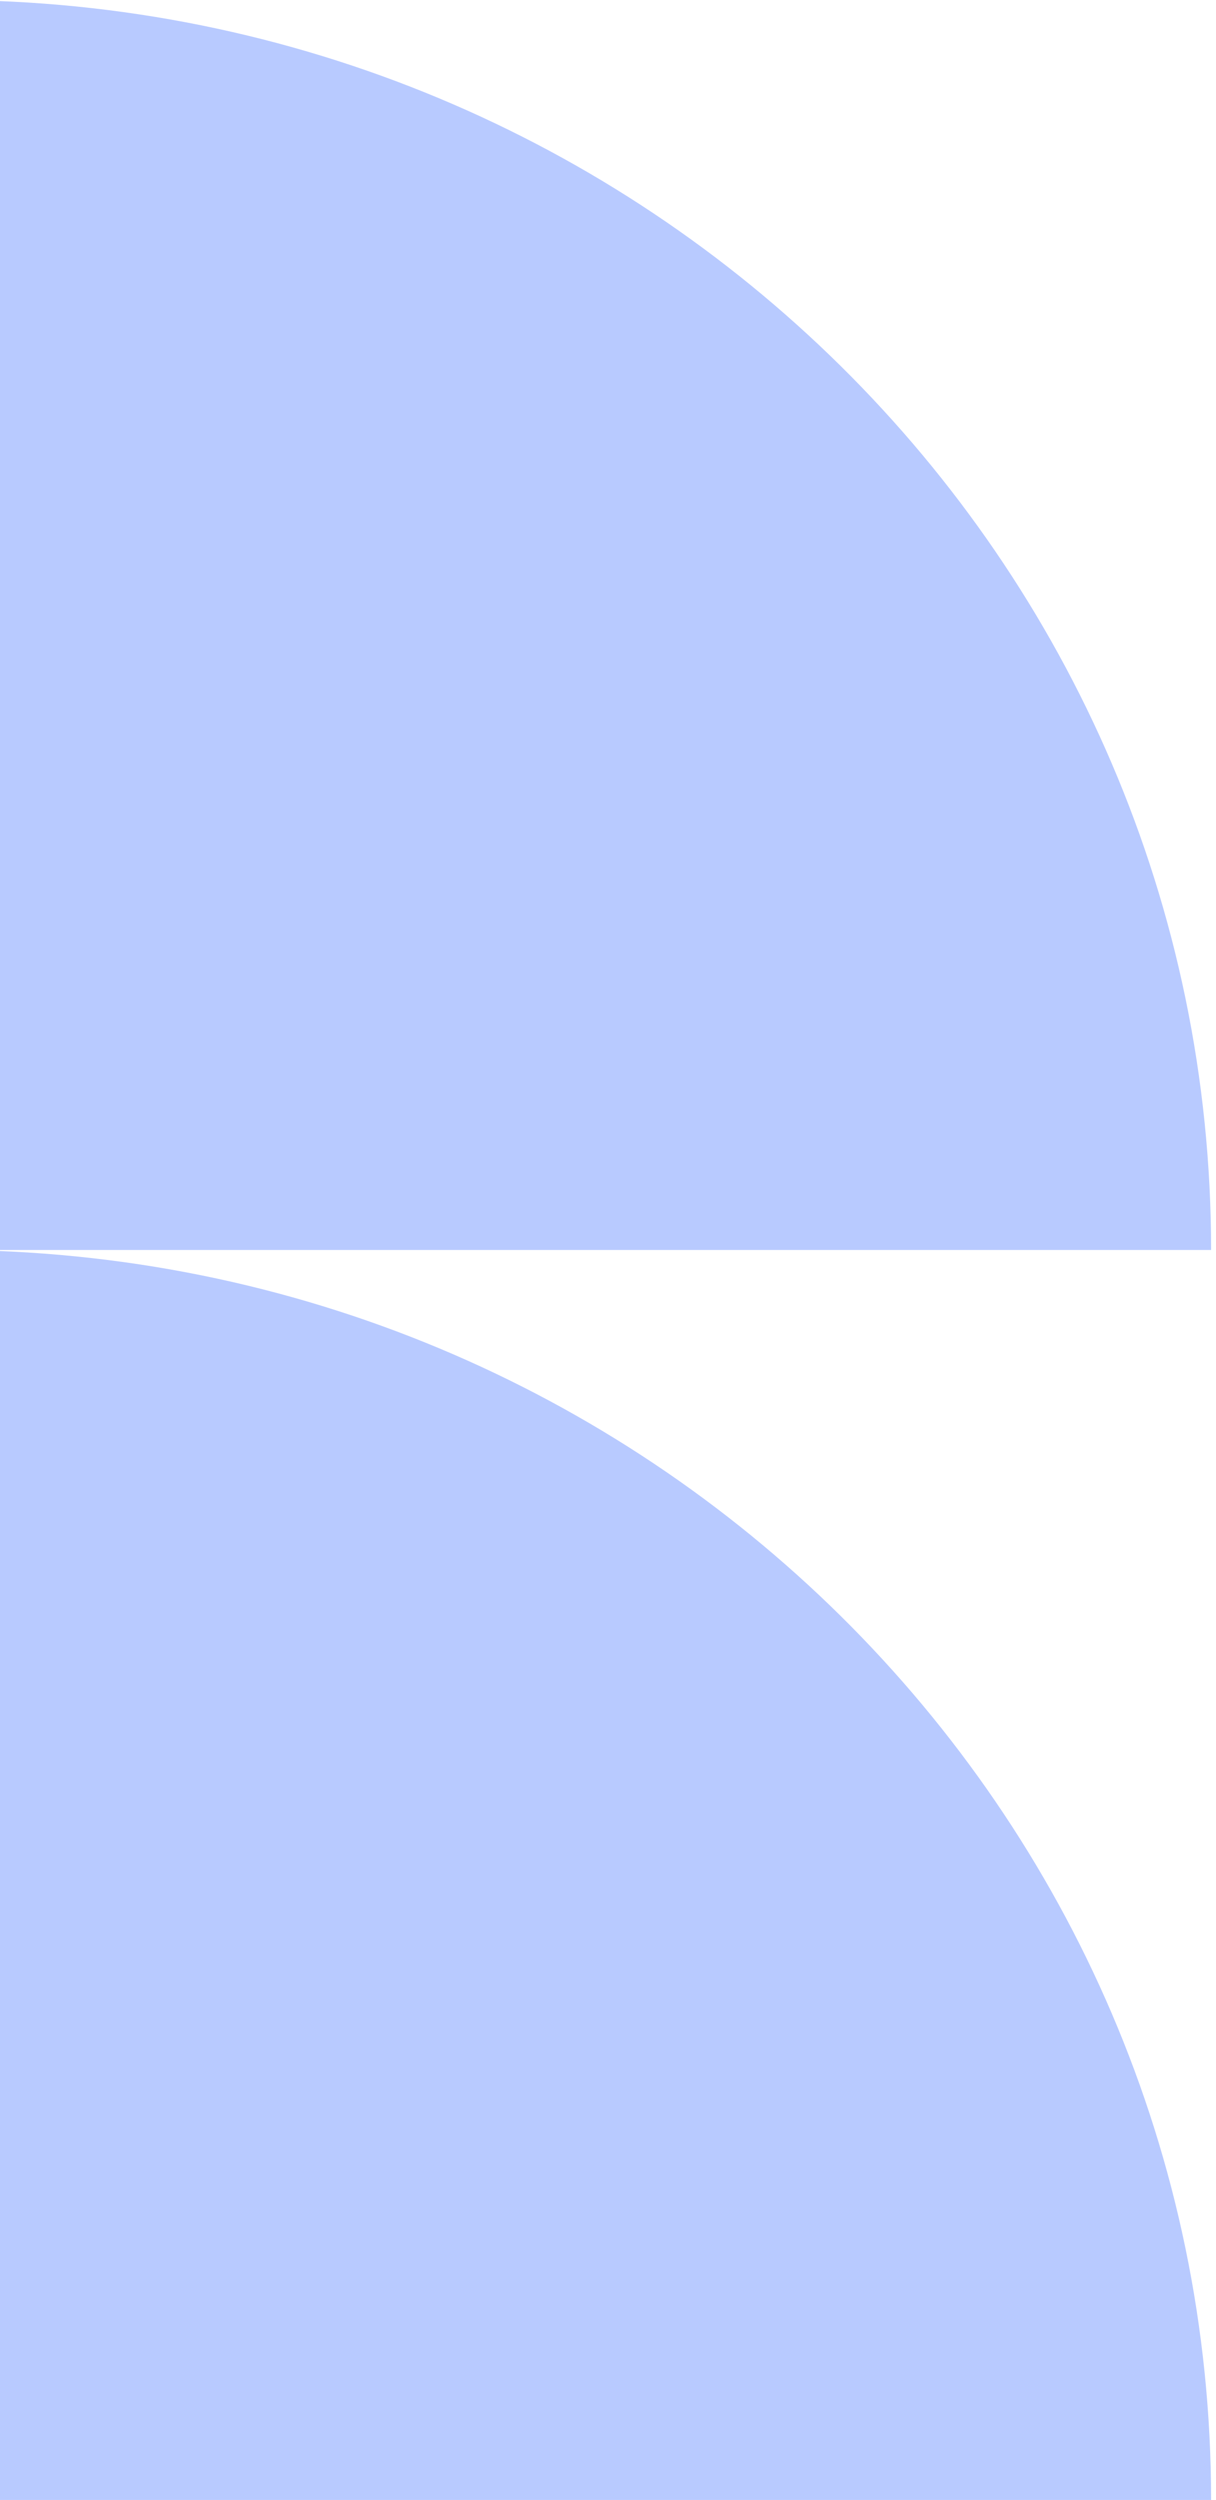 <svg width="126" height="259" viewBox="0 0 126 259" fill="none" xmlns="http://www.w3.org/2000/svg">
<path d="M-136.508 129.5C-136.508 57.979 -77.857 0 -5.508 0C66.841 0 125.492 57.979 125.492 129.5H-5.508C66.841 129.5 125.492 187.479 125.492 259H-5.508V129.5C-5.508 201.021 -64.159 259 -136.508 259V129.5Z" fill="#B8CAFF" style="mix-blend-mode:multiply"/>
</svg>
